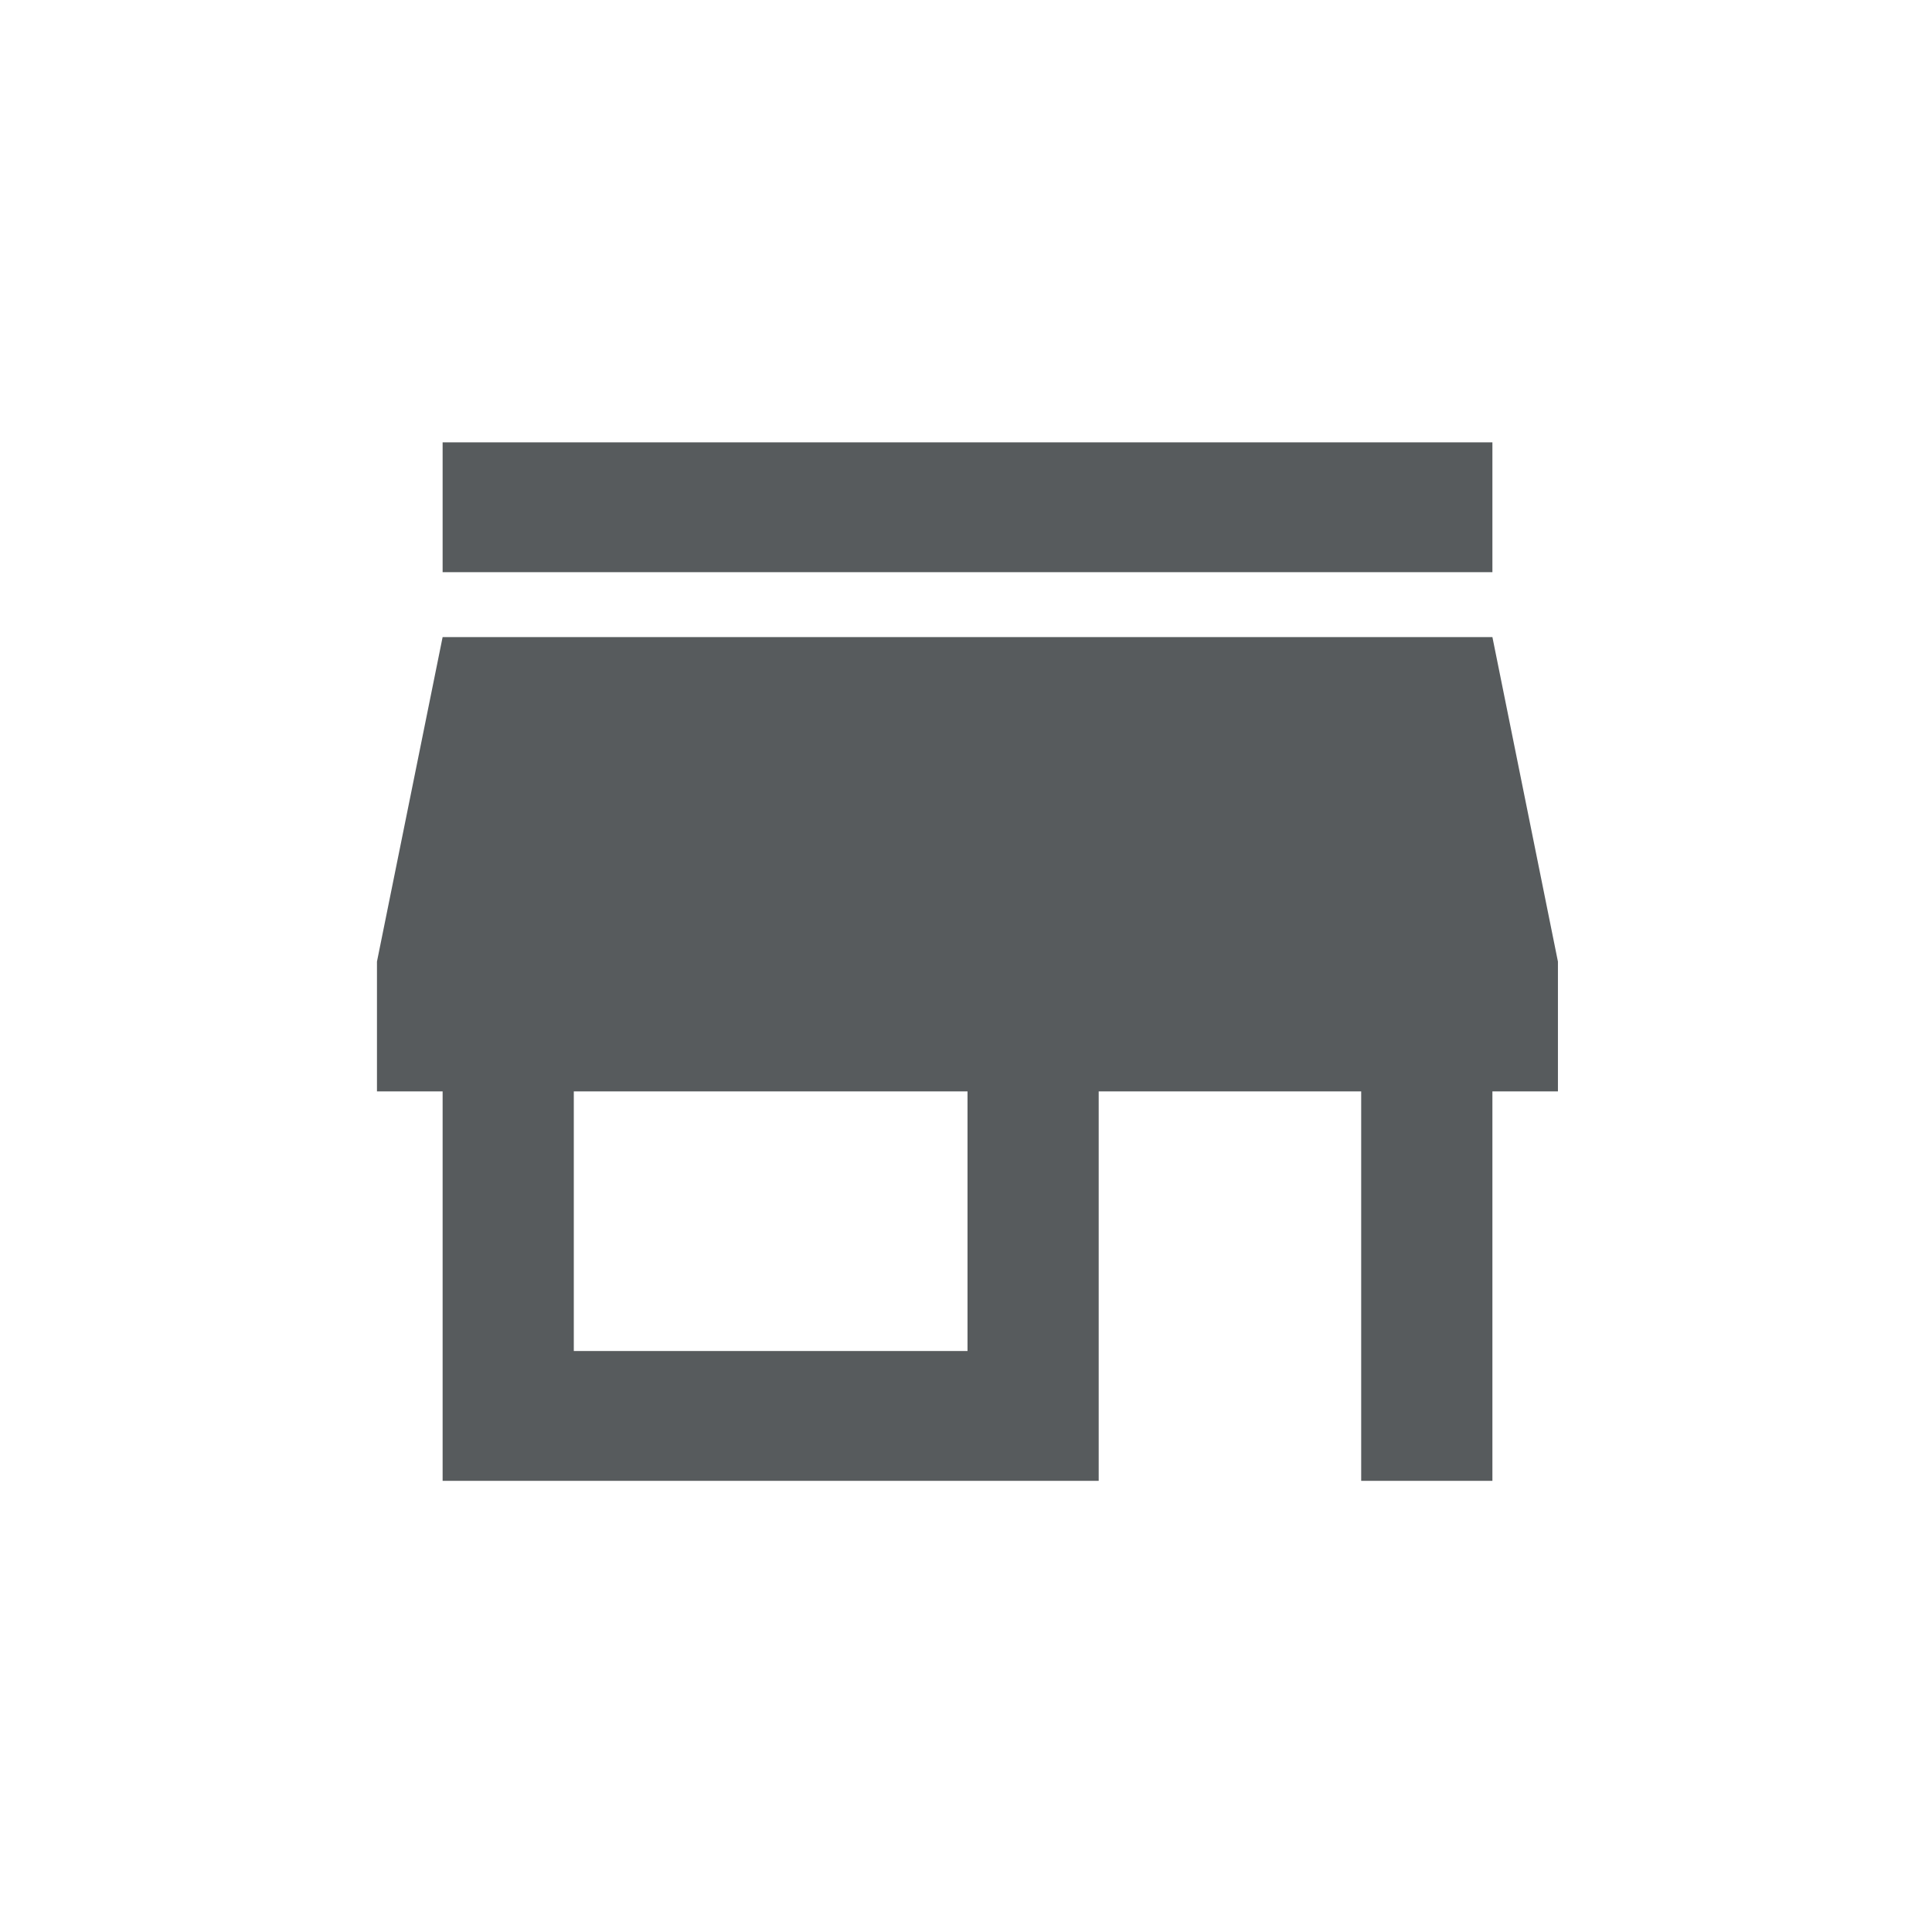 <?xml version="1.0" encoding="UTF-8"?>
<svg xmlns="http://www.w3.org/2000/svg" xmlns:xlink="http://www.w3.org/1999/xlink" width="60pt" height="60pt" viewBox="0 0 60 60" version="1.2">
<defs>
<clipPath id="clip1">
  <path d="M 11.672 13.738 L 48.422 13.738 L 48.422 45.988 L 11.672 45.988 Z M 11.672 13.738 "/>
</clipPath>
</defs>
<g id="surface1">
<g clip-path="url(#clip1)" clip-rule="nonzero">
<path style=" stroke:none;fill-rule:nonzero;fill:rgb(34.119%,35.689%,36.469%);fill-opacity:1;" d="M 46.348 13.738 L 13.746 13.738 L 13.746 17.77 L 46.348 17.77 Z M 48.383 33.895 L 48.383 29.863 L 46.348 19.785 L 13.746 19.785 L 11.707 29.863 L 11.707 33.895 L 13.746 33.895 L 13.746 45.988 L 34.121 45.988 L 34.121 33.895 L 42.273 33.895 L 42.273 45.988 L 46.348 45.988 L 46.348 33.895 Z M 30.047 41.957 L 17.82 41.957 L 17.82 33.895 L 30.047 33.895 Z M 30.047 41.957 "/>
</g>
</g>
</svg>
